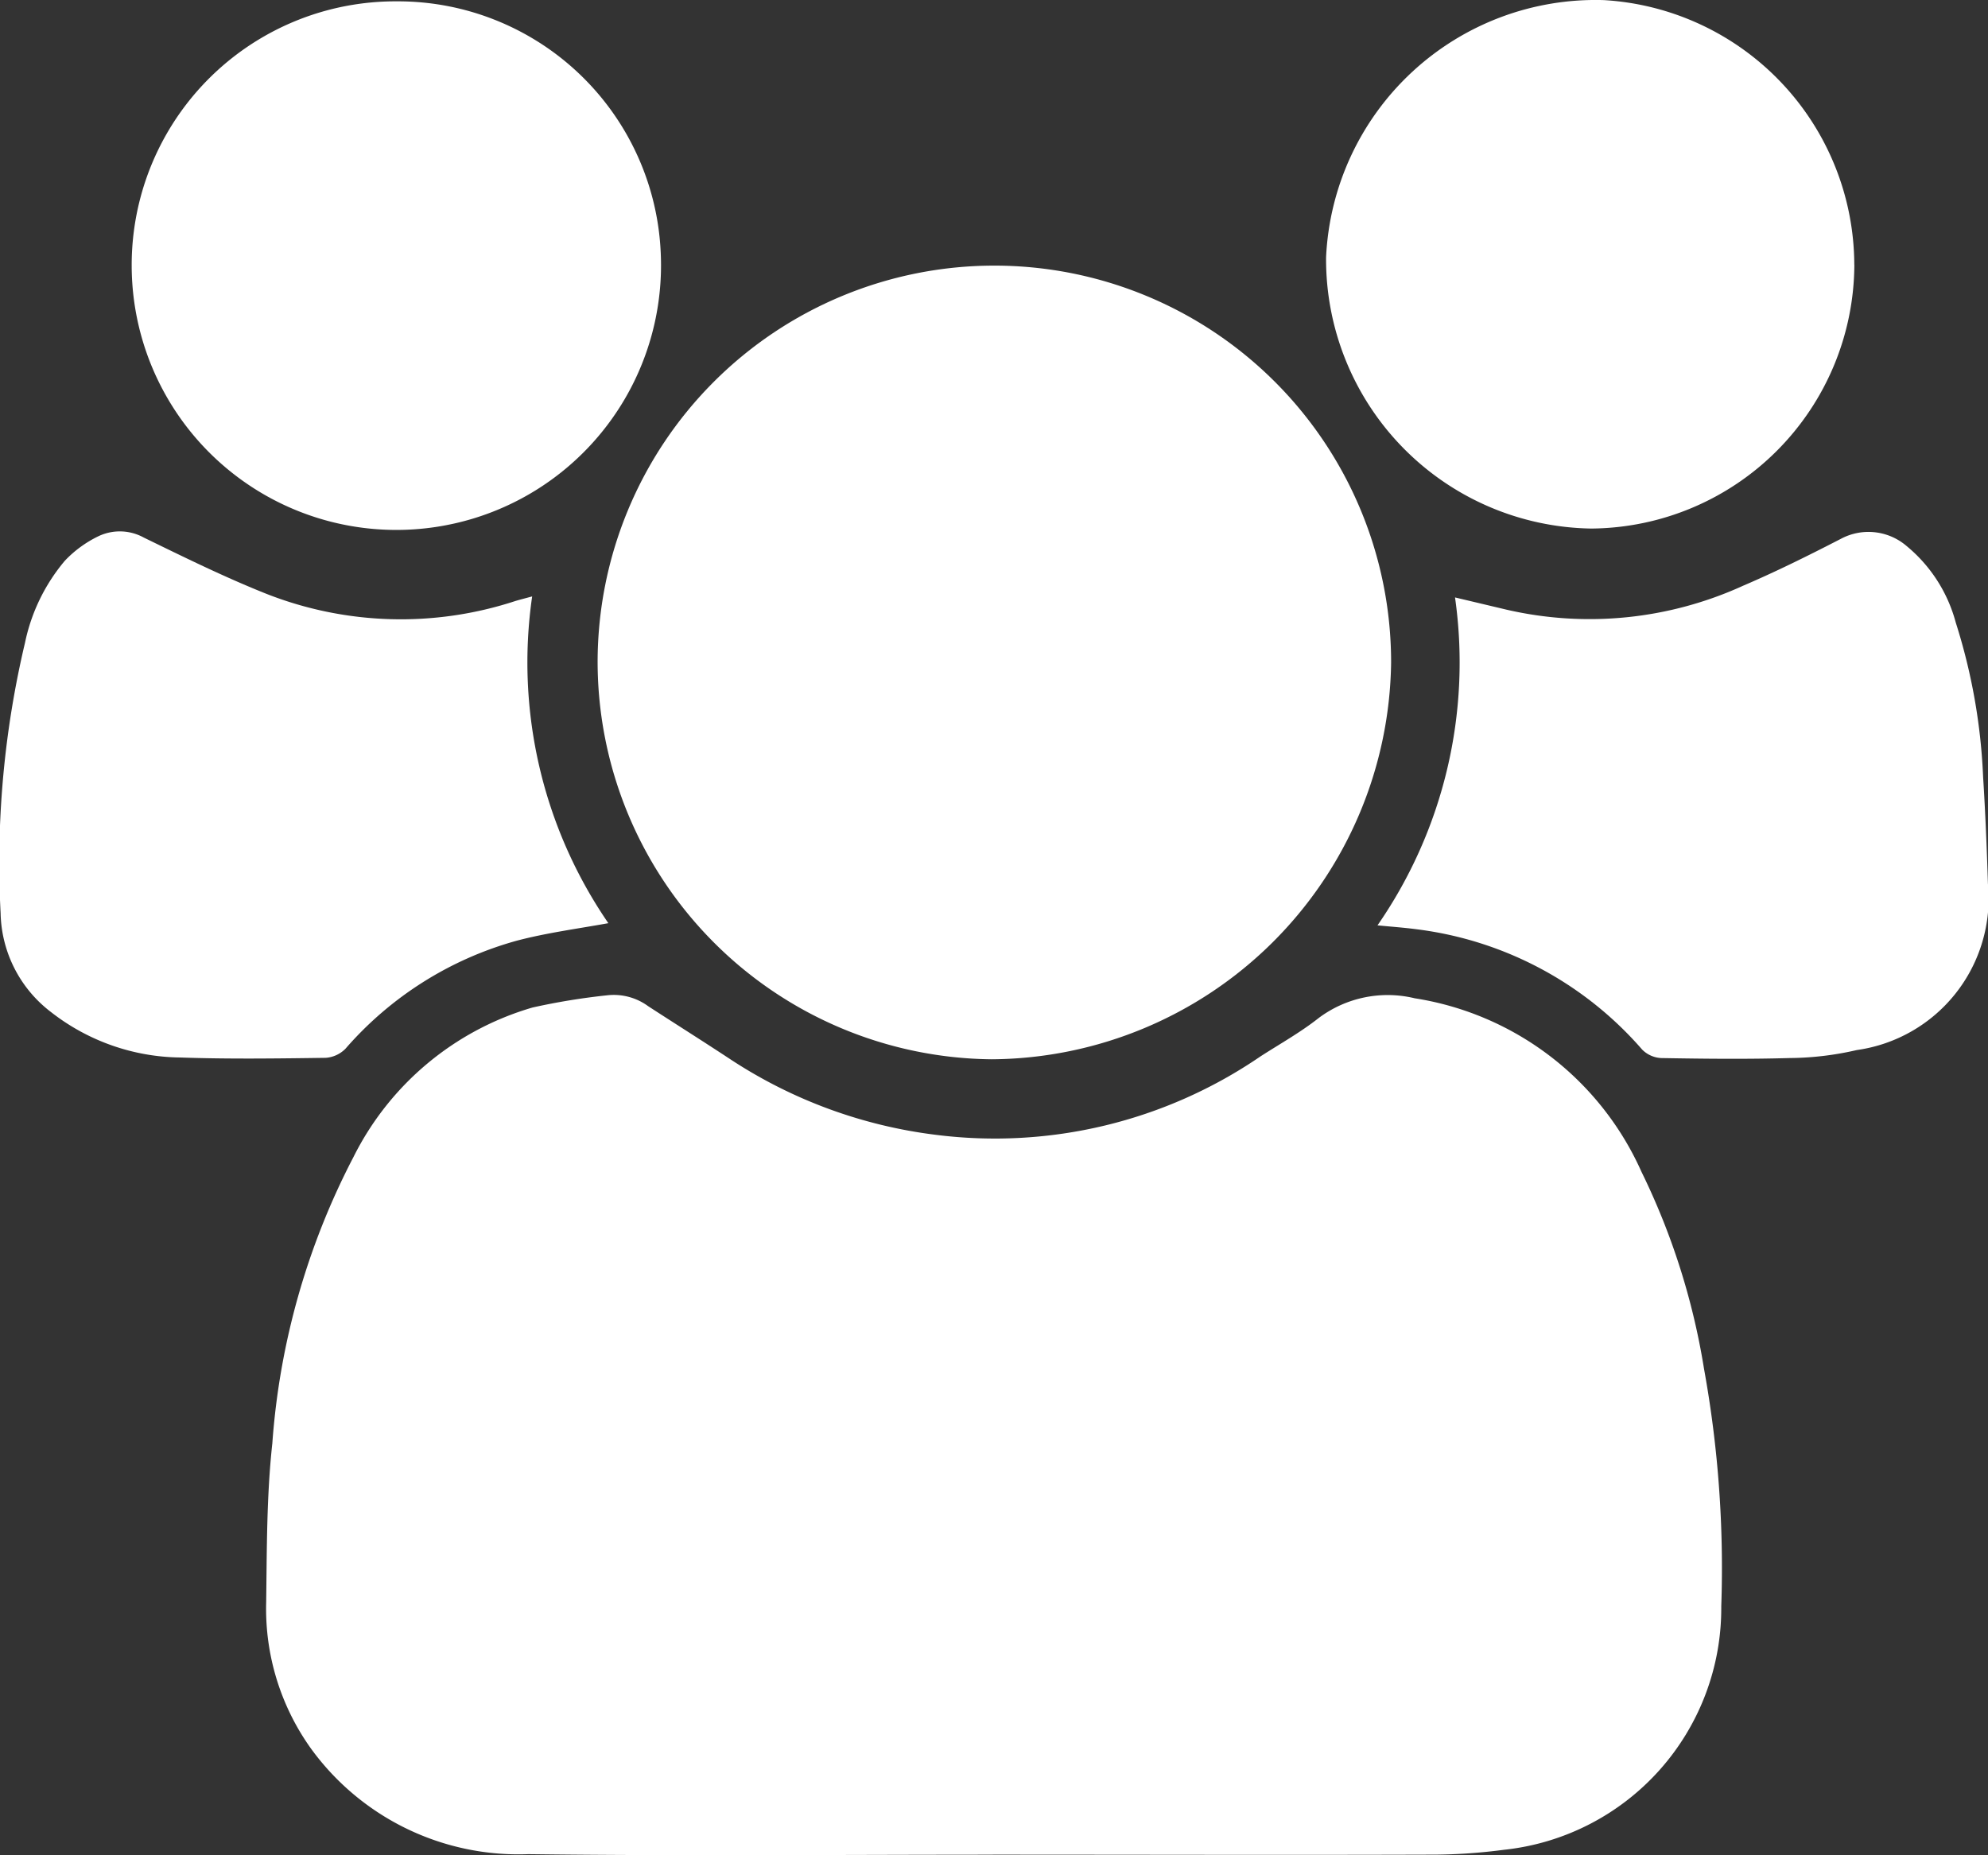 <svg xmlns="http://www.w3.org/2000/svg" xmlns:xlink="http://www.w3.org/1999/xlink" width="35.521" height="33.151" viewBox="0 0 35.521 33.151">
  <rect x="0" y="0" width="35.521" height="33.151" fill="#333333" stroke="none"/>
  <defs>
    <clipPath id="clip-path">
      <rect id="Rectangle_665" data-name="Rectangle 665" width="35.521" height="33.151" transform="translate(0 0)" fill="#fff"/>
    </clipPath>
  </defs>
  <g id="Group_20067" data-name="Group 20067" transform="translate(0 0.002)">
    <g id="Group_20066" data-name="Group 20066" transform="translate(0 -0.002)" clip-path="url(#clip-path)">
      <path id="Path_26480" data-name="Path 26480" d="M218.468,783.246c-2.766,0-5.533.025-8.3-.01a4.581,4.581,0,0,1-3.872-1.872,4.291,4.291,0,0,1-.811-2.631c.013-.947.007-1.9.11-2.839a13.093,13.093,0,0,1,1.449-5.114,5.2,5.2,0,0,1,3.2-2.673,11.815,11.815,0,0,1,1.331-.218,1.039,1.039,0,0,1,.735.194c.491.319.987.631,1.475.953a8.59,8.59,0,0,0,3.658,1.345,8.4,8.4,0,0,0,5.807-1.4c.349-.225.715-.429,1.039-.685a2.056,2.056,0,0,1,1.718-.354,5.339,5.339,0,0,1,4.051,3.1,12.49,12.49,0,0,1,1.118,3.522,19.924,19.924,0,0,1,.308,4.245,4.34,4.34,0,0,1-3.882,4.349,9.983,9.983,0,0,1-1.371.087c-2.588.008-5.177,0-7.765,0" transform="translate(-200.729 -750.103)" fill="#fff"/>
      <path id="Path_26481" data-name="Path 26481" d="M461.11,211.508a7.089,7.089,0,1,1,14.178.007,7.183,7.183,0,0,1-7.139,7.09,7.11,7.11,0,0,1-7.039-7.1" transform="translate(-450.432 -199.676)" fill="#fff"/>
      <path id="Path_26482" data-name="Path 26482" d="M1063.279,417.548a8.249,8.249,0,0,0,1.384-5.858l.918.218a6.606,6.606,0,0,0,4.231-.428c.591-.253,1.169-.54,1.741-.835a1.046,1.046,0,0,1,1.183.13,2.66,2.66,0,0,1,.874,1.364,10.525,10.525,0,0,1,.489,2.766c.04.635.066,1.27.086,1.906a2.735,2.735,0,0,1-2.343,2.967,5.49,5.49,0,0,1-1.208.143c-.763.022-1.527.013-2.29,0a.515.515,0,0,1-.338-.152,6.382,6.382,0,0,0-4.026-2.149c-.219-.029-.439-.045-.7-.07" transform="translate(-1038.665 -401.014)" fill="#fff"/>
      <path id="Path_26483" data-name="Path 26483" d="M9.507,411.476a8.228,8.228,0,0,0,1.362,5.836c-.555.1-1.106.173-1.637.313a6.265,6.265,0,0,0-3.059,1.929.548.548,0,0,1-.356.164c-.867.012-1.735.024-2.6-.006A3.816,3.816,0,0,1,.91,418.9a2.277,2.277,0,0,1-.9-1.767A17.053,17.053,0,0,1,.446,412.3a3.316,3.316,0,0,1,.712-1.465,2.061,2.061,0,0,1,.6-.438.889.889,0,0,1,.81.024c.725.353,1.45.711,2.2,1.009a6.565,6.565,0,0,0,4.439.125c.083-.025.167-.046.3-.082" transform="translate(0.001 -400.815)" fill="#fff"/>
      <path id="Path_26484" data-name="Path 26484" d="M106.364.828a4.7,4.7,0,0,1,4.718,4.5,4.729,4.729,0,1,1-9.453.234A4.712,4.712,0,0,1,106.364.828" transform="translate(-99.276 -0.804)" fill="#fff"/>
      <path id="Path_26485" data-name="Path 26485" d="M1033.057,4.73a4.736,4.736,0,0,1-4.7,4.713,4.812,4.812,0,0,1-4.739-4.847A4.821,4.821,0,0,1,1028.583,0a4.753,4.753,0,0,1,4.473,4.727" transform="translate(-999.924 0.002)" fill="#fff"/>
    </g>
  </g>
</svg>

